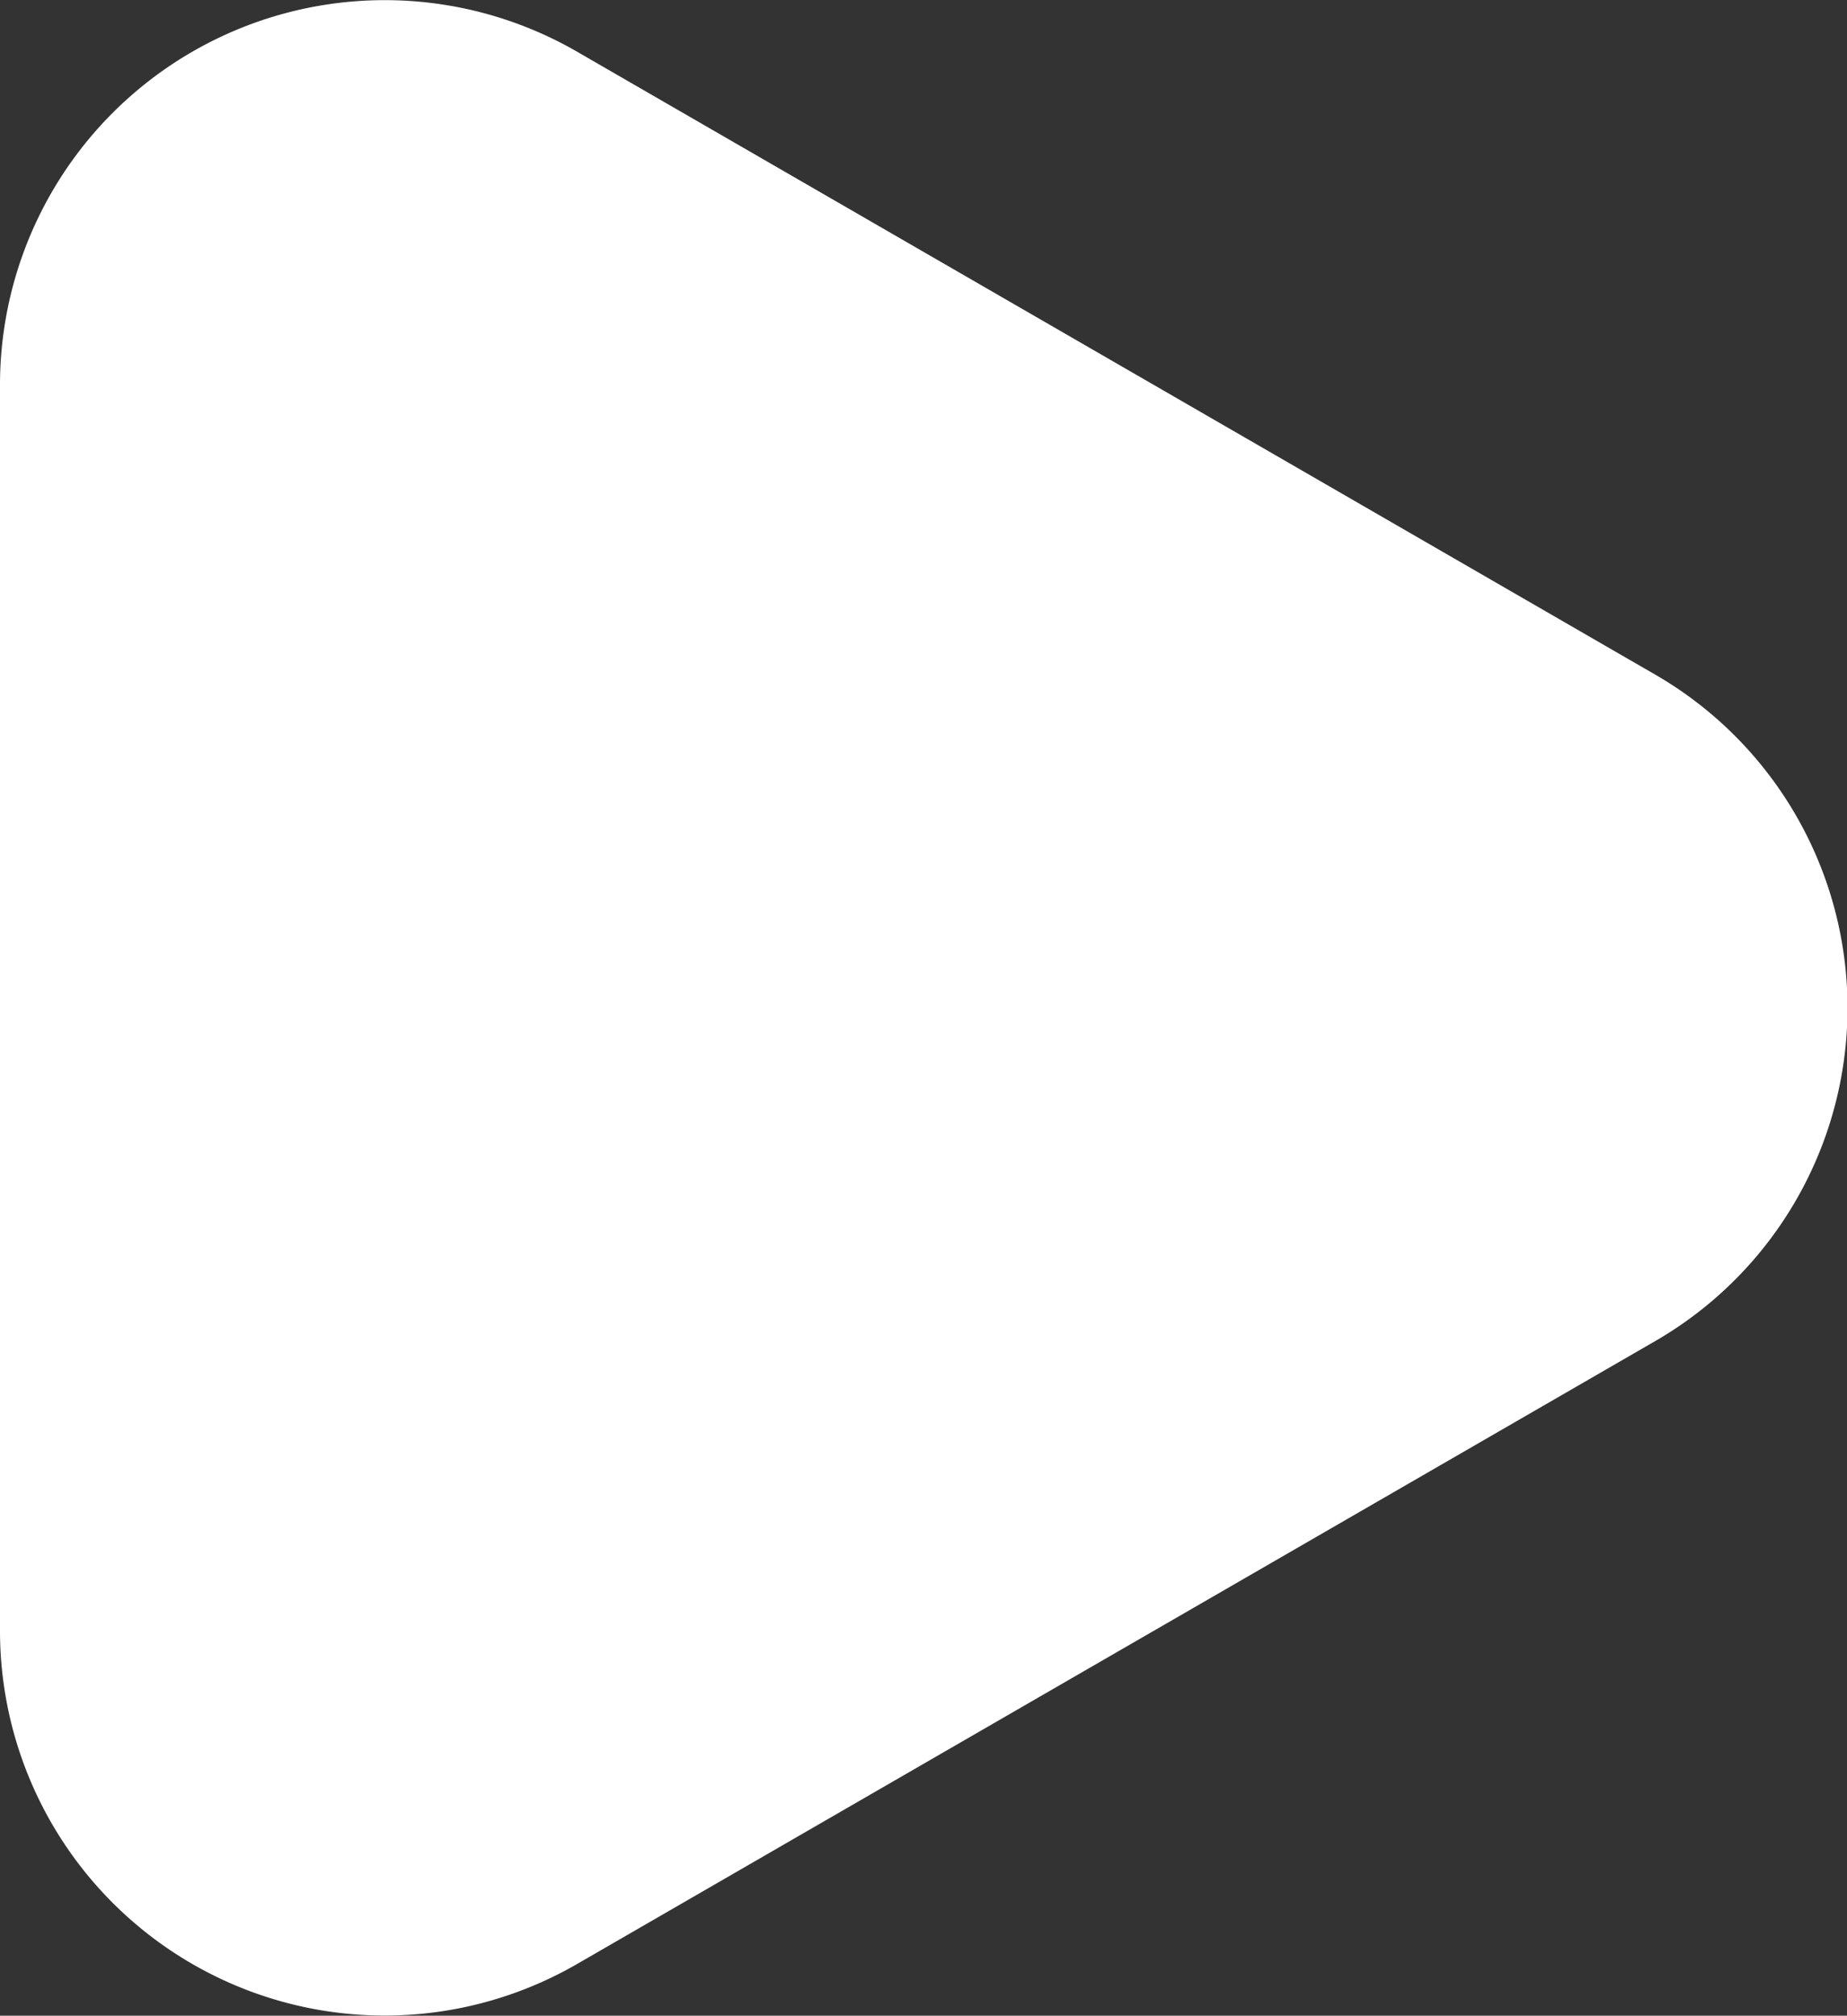 <svg id="HOME" xmlns="http://www.w3.org/2000/svg" viewBox="0 0 20.98 22.89"><rect x="0" y="0" width="20.98" height="22.89" fill="#333333" stroke="none"/><defs><style>.cls-1{fill:#fff;}</style></defs><path class="cls-1" d="M18.8,7.66,6.56.59A4.37,4.37,0,0,0,0,4.38V18.51A4.37,4.37,0,0,0,6.56,22.3L18.8,15.23A4.37,4.37,0,0,0,18.8,7.66Z"/></svg>